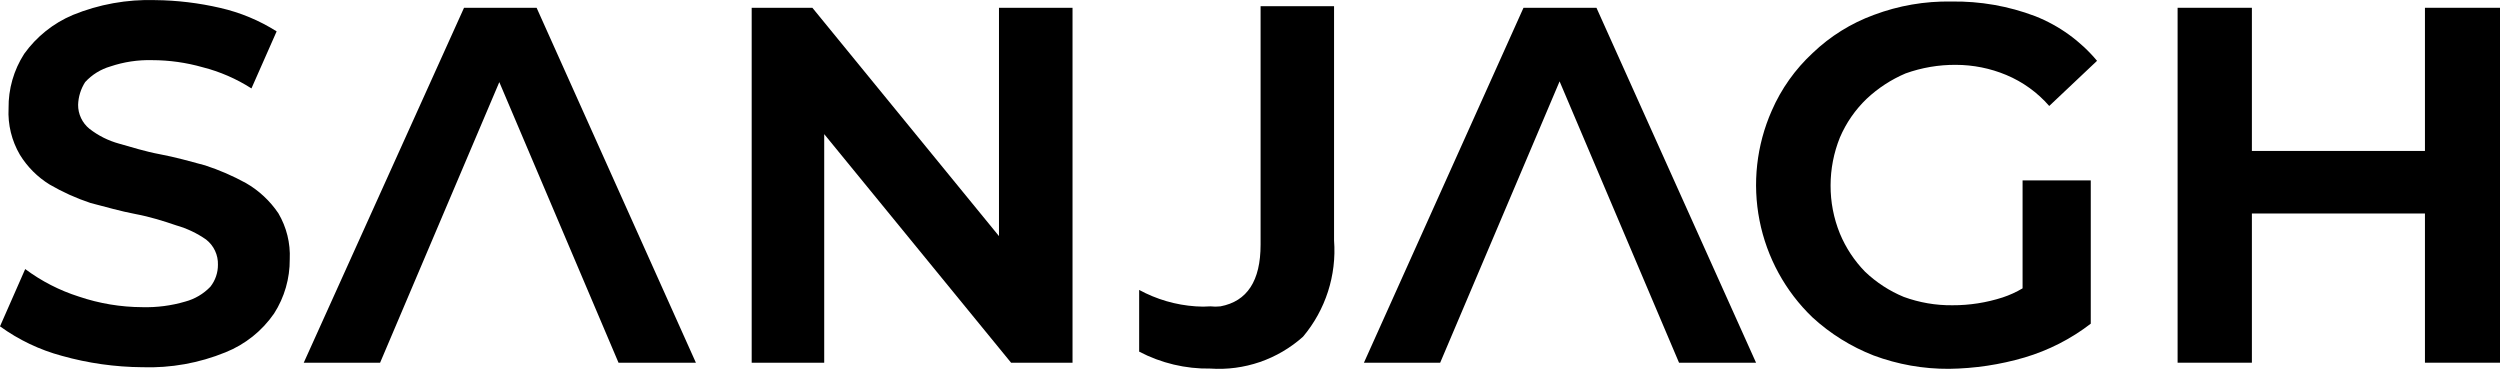 <svg width="98" height="15" viewBox="0 0 98 15" fill="none" xmlns="http://www.w3.org/2000/svg">
<path d="M9.639 7.175C9.129 6.895 8.593 6.663 8.039 6.482C7.457 6.324 6.854 6.156 6.272 6.047C5.689 5.938 5.165 5.77 4.672 5.632C4.248 5.516 3.852 5.318 3.506 5.048C3.366 4.935 3.254 4.792 3.177 4.629C3.1 4.466 3.06 4.288 3.062 4.108C3.072 3.792 3.167 3.485 3.338 3.218C3.605 2.927 3.947 2.715 4.326 2.605C4.854 2.427 5.409 2.343 5.965 2.358C6.633 2.359 7.298 2.452 7.941 2.635C8.62 2.807 9.266 3.088 9.857 3.466L10.844 1.23C10.165 0.8 9.416 0.489 8.632 0.31C7.796 0.116 6.942 0.013 6.084 0.004C4.978 -0.03 3.878 0.169 2.854 0.587C2.091 0.909 1.431 1.437 0.948 2.111C0.539 2.747 0.326 3.49 0.336 4.247C0.303 4.884 0.458 5.517 0.78 6.067C1.072 6.542 1.471 6.942 1.946 7.234C2.453 7.529 2.989 7.771 3.546 7.956C4.158 8.114 4.731 8.282 5.313 8.391C5.896 8.5 6.42 8.668 6.913 8.836C7.33 8.955 7.724 9.142 8.079 9.39C8.228 9.507 8.349 9.657 8.429 9.829C8.51 10.001 8.549 10.19 8.543 10.379C8.545 10.691 8.44 10.995 8.247 11.24C7.977 11.521 7.635 11.723 7.259 11.823C6.714 11.983 6.148 12.056 5.58 12.041C4.734 12.038 3.893 11.898 3.091 11.626C2.335 11.386 1.624 11.021 0.988 10.547L0 12.793C0.733 13.323 1.556 13.716 2.43 13.95C3.455 14.238 4.515 14.387 5.58 14.395C6.695 14.432 7.806 14.233 8.839 13.811C9.61 13.502 10.273 12.973 10.745 12.288C11.151 11.654 11.364 10.915 11.358 10.162C11.388 9.531 11.233 8.906 10.913 8.362C10.584 7.874 10.149 7.468 9.639 7.175Z" fill="black"/>
<path d="M18.19 0.305L11.907 14.218H14.9L19.573 3.219L24.246 14.218H27.279L21.035 0.305H18.19Z" fill="black"/>
<path d="M39.16 9.255L31.845 0.305H29.466V14.218H32.309V5.258L39.634 14.218H42.043V0.305H39.16V9.255Z" fill="black"/>
<path d="M49.415 9.59C49.415 11.008 48.891 11.811 47.842 12.009C47.71 12.024 47.577 12.024 47.446 12.009C47.255 12.024 47.063 12.024 46.872 12.009C46.095 11.957 45.339 11.737 44.655 11.365V13.784C45.515 14.235 46.475 14.464 47.446 14.448C48.104 14.493 48.764 14.405 49.388 14.191C50.011 13.976 50.586 13.639 51.078 13.199C51.962 12.148 52.399 10.792 52.295 9.422V0.242H49.415V9.59Z" fill="black"/>
<path d="M59.721 0.305L53.466 14.218H56.455L61.136 3.19L65.818 14.218H68.837L62.581 0.305H59.721Z" fill="black"/>
<path d="M73.179 3.867C73.623 3.451 74.138 3.116 74.698 2.878C75.331 2.651 75.999 2.537 76.671 2.542C77.348 2.543 78.018 2.677 78.644 2.938C79.291 3.208 79.868 3.624 80.33 4.154L82.204 2.384C81.554 1.607 80.72 1.005 79.778 0.633C78.729 0.236 77.614 0.041 76.493 0.06C75.457 0.041 74.426 0.219 73.455 0.584C72.562 0.911 71.746 1.419 71.058 2.077C70.372 2.712 69.824 3.483 69.451 4.342C68.855 5.693 68.688 7.195 68.974 8.644C69.26 10.093 69.984 11.419 71.048 12.44C71.748 13.083 72.561 13.589 73.445 13.934C74.392 14.287 75.394 14.465 76.404 14.458C77.406 14.445 78.402 14.296 79.364 14.013C80.302 13.735 81.182 13.286 81.958 12.688V7.071H79.285V11.303C79.038 11.45 78.777 11.569 78.505 11.659C77.868 11.865 77.202 11.969 76.533 11.966C75.884 11.973 75.239 11.862 74.629 11.639C74.066 11.407 73.551 11.071 73.11 10.651C72.689 10.22 72.355 9.713 72.124 9.157C71.88 8.558 71.756 7.916 71.759 7.269C71.759 6.625 71.883 5.987 72.124 5.39C72.369 4.816 72.728 4.298 73.179 3.867Z" fill="black"/>
<path d="M95.058 0.305V5.917H88.274V0.305H85.362V14.218H88.274V8.369H95.058V14.218H98V0.305H95.058Z" fill="black"/>
</svg>
